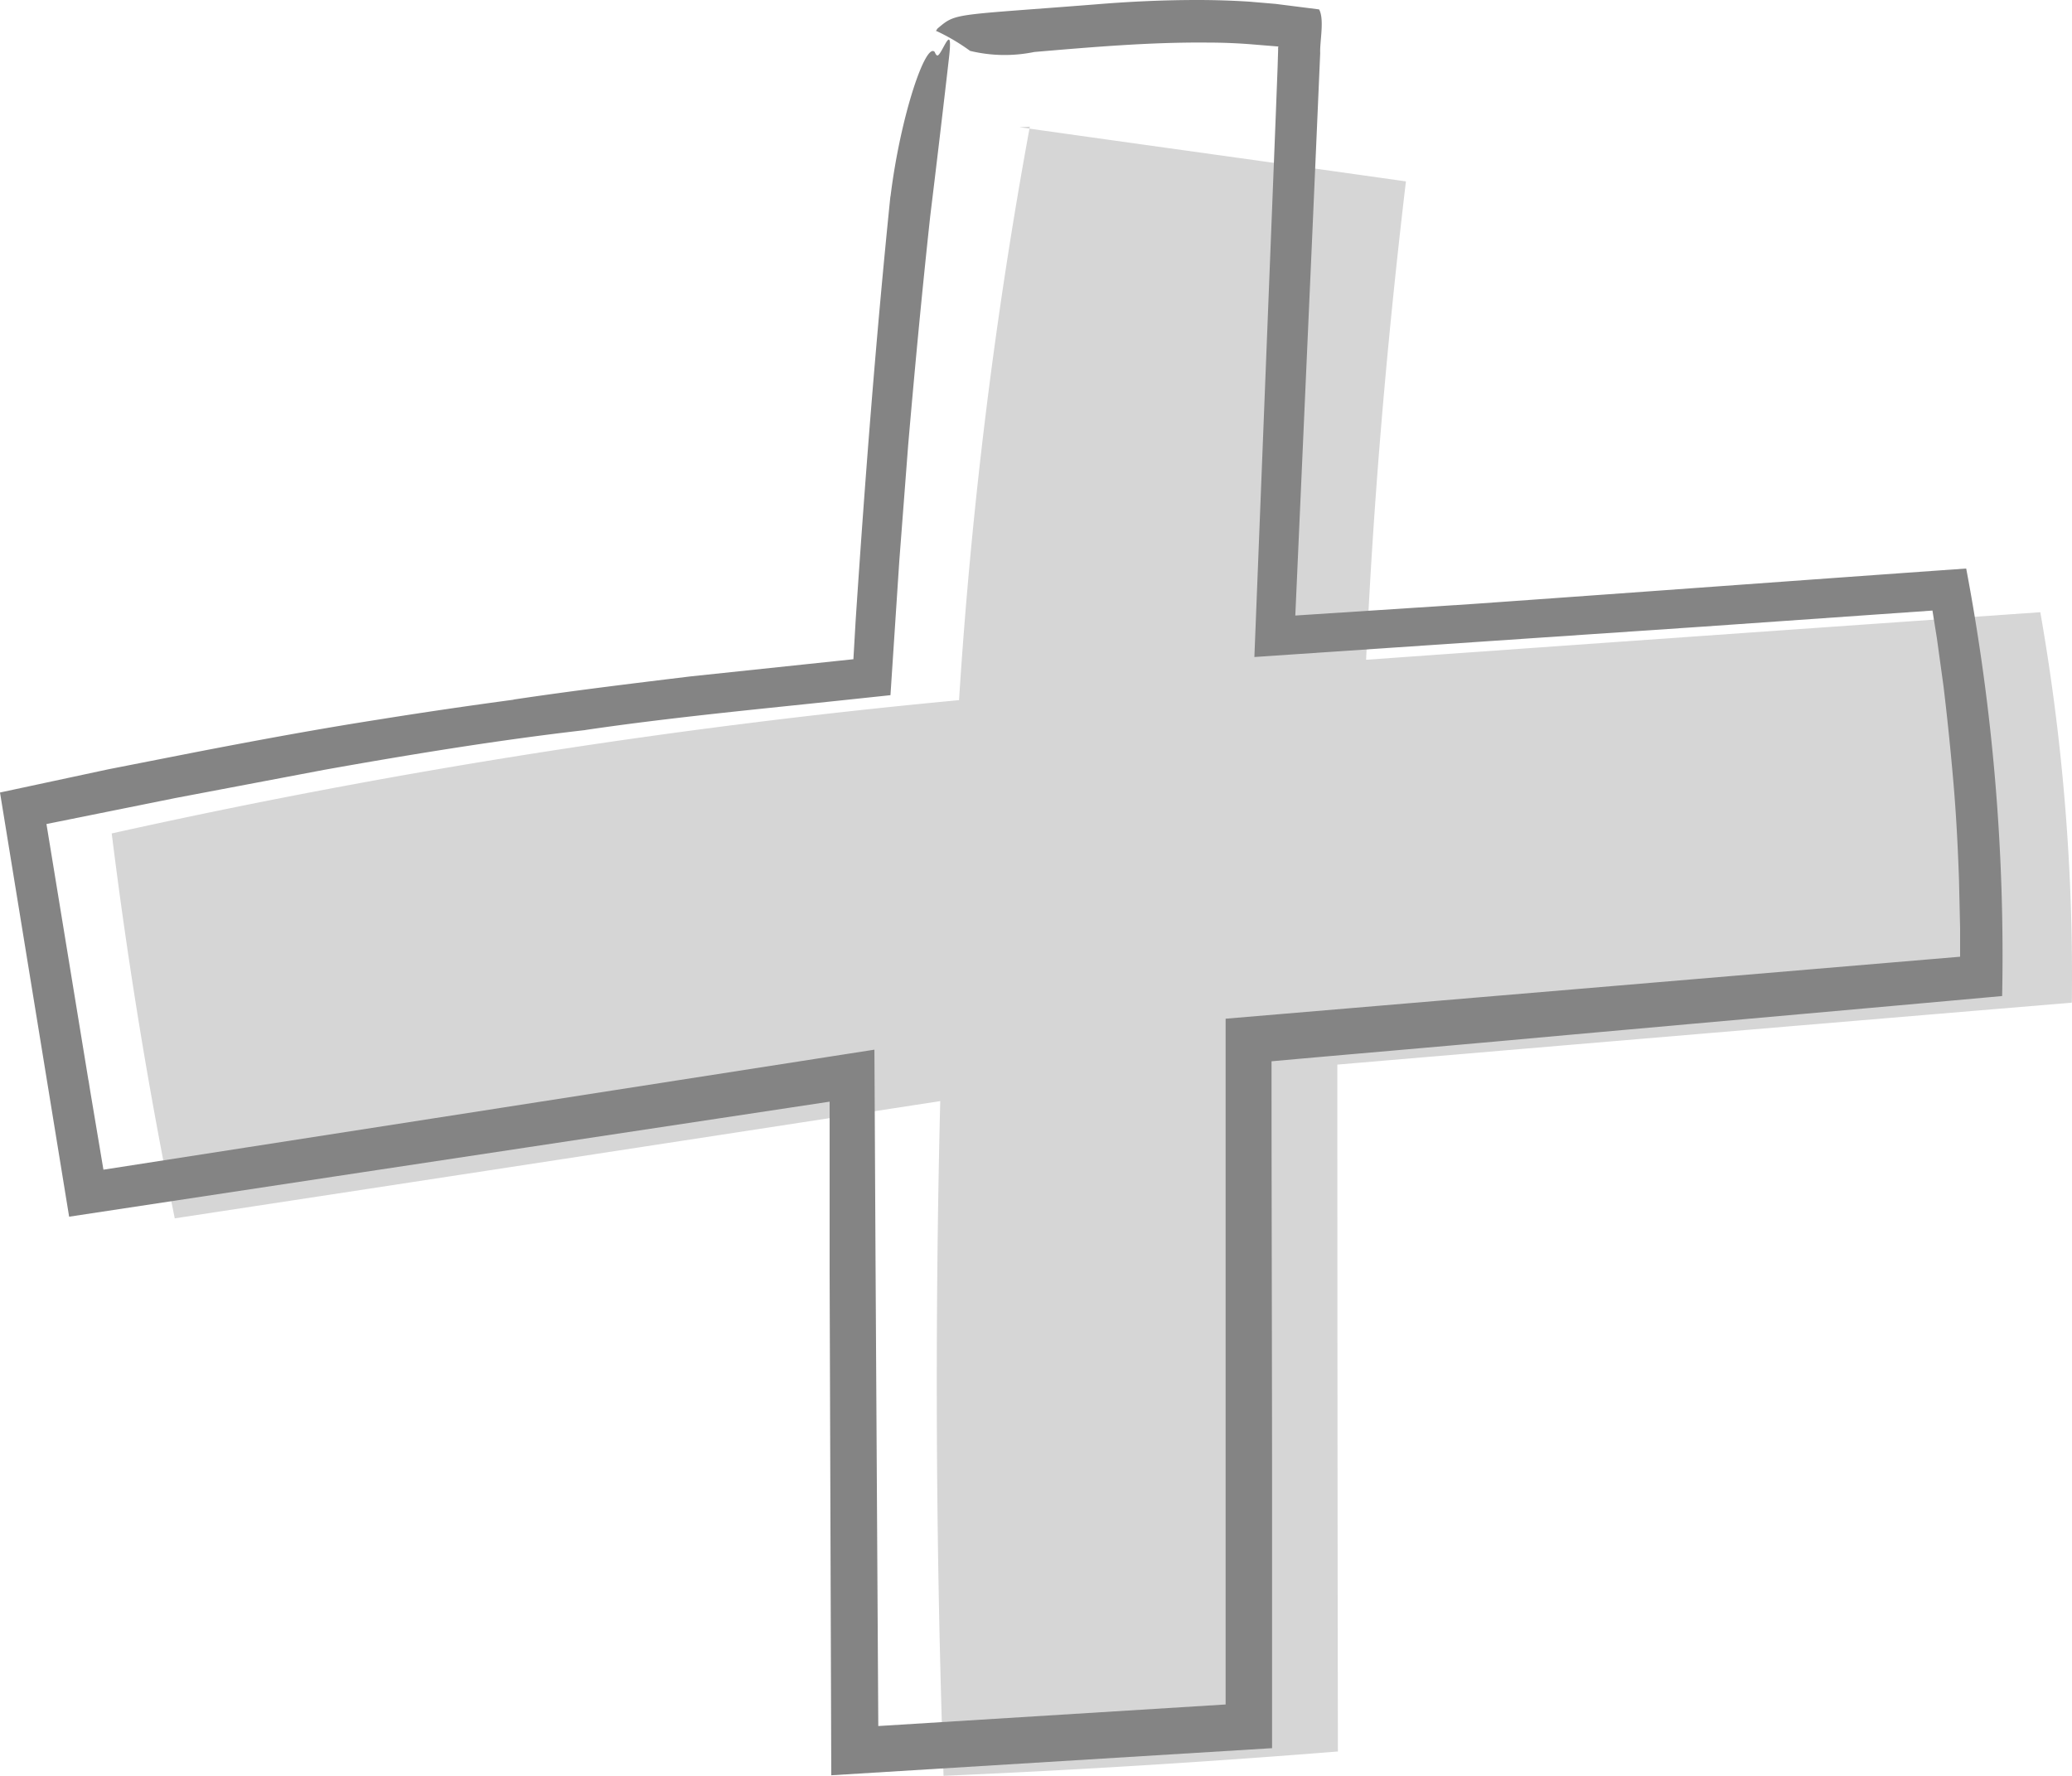 <svg id="_Button" data-name="+ Button" xmlns="http://www.w3.org/2000/svg" width="37.463" height="32.11" viewBox="0 0 37.463 32.11">
  <g id="Group_8338" data-name="Group 8338">
    <g id="Group_8334" data-name="Group 8334">
      <path id="Path_29197" data-name="Path 29197" d="M18.43,2.3c2.33.33,4.66.65,6.99.98-.34,2.87-.59,5.76-.72,8.65q6.09-.435,12.19-.86a38,38,0,0,1,.57,7.06q-6.645.555-13.28,1.12,0,6.21.01,12.42-3.555.285-7.13.44-.21-6.09-.06-12.2-6.915,1.065-13.84,2.12-.705-3.45-1.14-6.96a123.886,123.886,0,0,1,15.32-2.41A88.185,88.185,0,0,1,18.62,2.29" fill="#d6d6d6"/>
    </g>
    <g id="Group_8337" data-name="Group 8337">
      <g id="Group_8336" data-name="Group 8336">
        <g id="Group_8335" data-name="Group 8335">
          <path id="Path_29198" data-name="Path 29198" d="M1.63,19.72l.24,1.43,7.2-1.12,6.74-1.05.02,3.78.05,8.45,6.28-.39V18.42L35.43,17.3h.01v-.51l-.02-.88c-.02-.58-.05-1.17-.1-1.75s-.11-1.17-.18-1.75l-.12-.87-.08-.5-4.14.29-8.12.55L23.07,2l.03-.79.01-.33c-.01-.02.02-.04-.01-.04L22.61.8c-.26-.02-.52-.03-.77-.03C20.8.76,19.76.85,18.7.94A2.658,2.658,0,0,1,17.54.92a3.64,3.64,0,0,0-.61-.36h-.01c.02-.02.02-.04.05-.06.32-.27.29-.22,2.83-.42C20.4.03,21.02,0,21.65,0c.31,0,.63.01.94.03l.47.04.79.1c.1.18.01.59.02.79l-.02.46-.04.92-.08,1.83-.31,6.96,3.22-.21c2.97-.21,5.94-.43,8.91-.64a37.545,37.545,0,0,1,.65,7.73l-.33.03c-2.87.26-5.72.51-8.58.77-1.43.13-2.86.25-4.3.38,0,2.77.01,5.54.01,8.31v4.11l-7.97.49L15,22.96V19.92L6.53,21.2,1.25,22,0,14.33l1.96-.42,1.63-.32c1.09-.21,2.17-.41,3.26-.58.81-.13,1.63-.25,2.45-.36H9.28c1.07-.16,2.14-.29,3.21-.42l2.94-.31.04-.69c.17-2.57.37-5.15.63-7.69v.02c.18-1.47.64-2.81.8-2.62.01.02.02.05.04.06.07.06.3-.69.22.03-.09.79-.22,1.89-.34,2.87-.15,1.38-.28,2.76-.4,4.15l-.16,2.09-.16,2.43-.85.09c-1.5.16-3.11.31-4.67.54h.01c-1.57.18-3.16.44-4.73.72l-2.69.51L.84,14.9l.76,4.64v-.01l.03.19Z" fill="#848484"/>
        </g>
      </g>
    </g>
  </g>
</svg>
